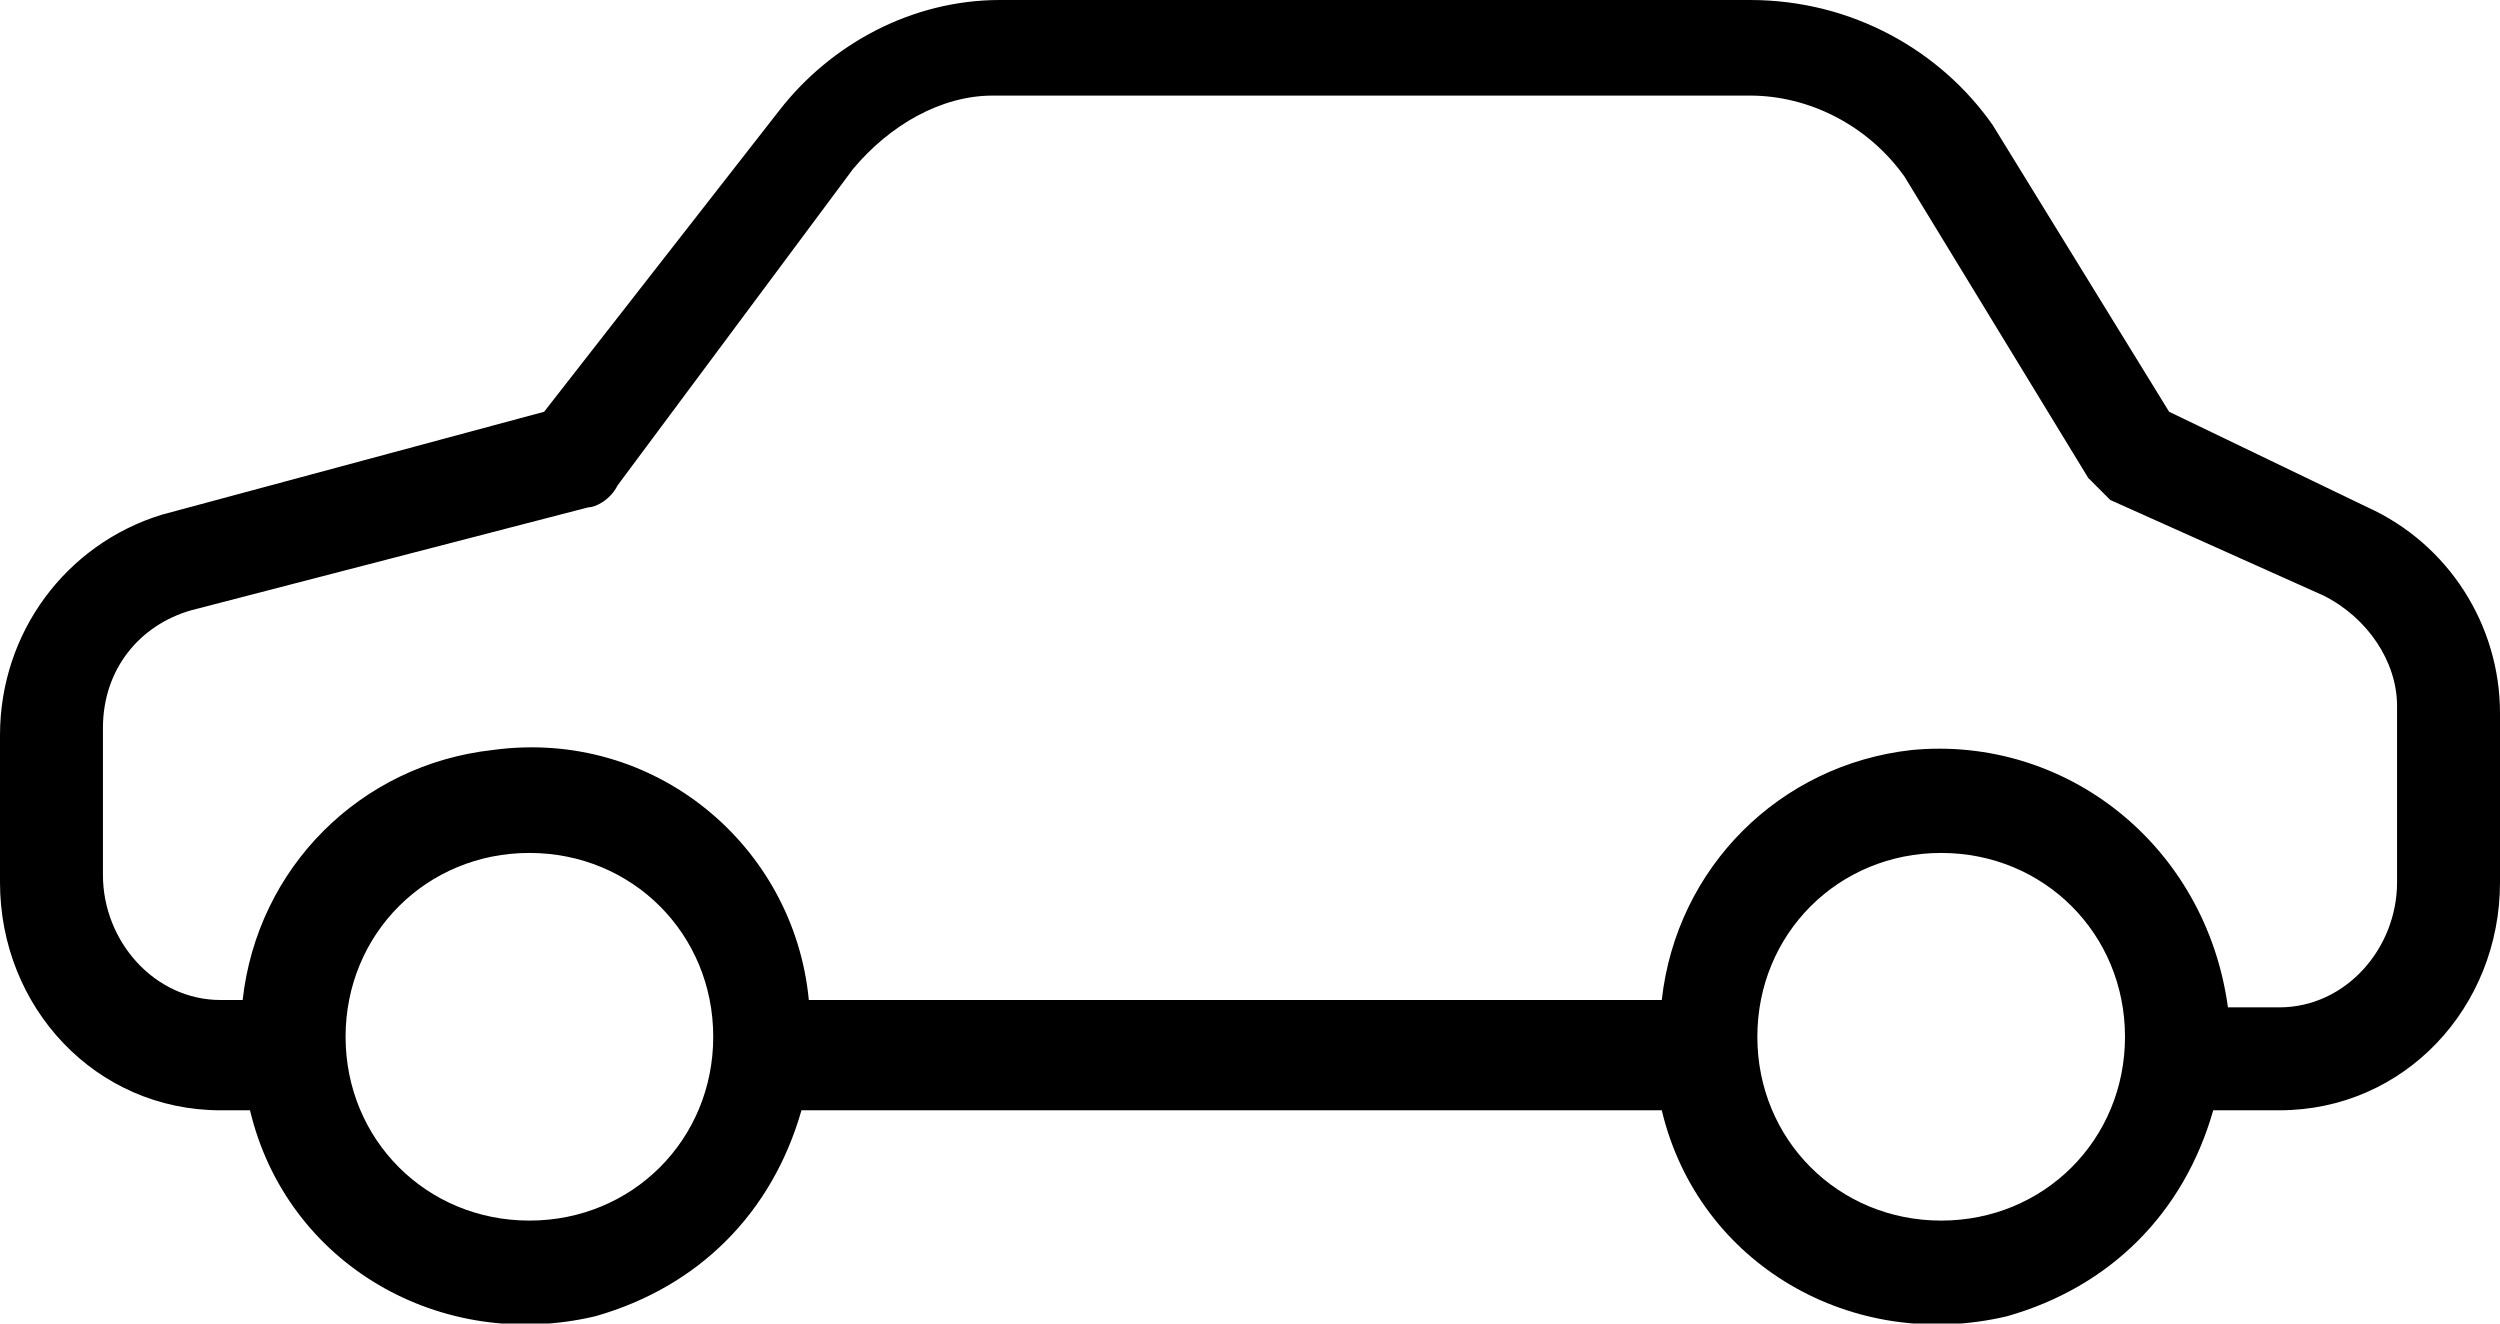 <?xml version="1.0" encoding="utf-8"?>
<!-- Generator: Adobe Illustrator 25.0.1, SVG Export Plug-In . SVG Version: 6.00 Build 0)  -->
<svg version="1.1" id="Layer_1" xmlns="http://www.w3.org/2000/svg" xmlns:xlink="http://www.w3.org/1999/xlink" x="0px" y="0px"
	 viewBox="0 0 34 18" style="enable-background:new 0 0 34 18;" xml:space="preserve">
<g id="rean-a-car">
	<g id="Location-review" transform="translate(-947, -2145)">
		<g id="Search-results-for-Car---Flaticon-12" transform="translate(947, 2145)">
			<path id="Shape" d="M32.2,6.9l-2.7-1.3l-2.4-3.9C26.4,0.7,25.2,0,23.8,0H13.6c-1.2,0-2.3,0.6-3,1.5L7.4,5.6L2.2,7
				C0.9,7.4,0,8.6,0,10v2c0,1.7,1.3,3.1,3,3.1h0.4c0.5,2.1,2.6,3.3,4.7,2.8c1.4-0.4,2.4-1.4,2.8-2.8h11.7c0.5,2.1,2.6,3.3,4.7,2.8
				c1.4-0.4,2.4-1.4,2.8-2.8H31c1.7,0,3-1.4,3-3.1V9.7C34,8.5,33.3,7.4,32.2,6.9z M7.2,16.6c-1.4,0-2.5-1.1-2.5-2.5s1.1-2.5,2.5-2.5
				s2.5,1.1,2.5,2.5C9.7,15.5,8.6,16.6,7.2,16.6z M26.4,16.6c-1.4,0-2.5-1.1-2.5-2.5s1.1-2.5,2.5-2.5s2.5,1.1,2.5,2.5
				C28.9,15.5,27.8,16.6,26.4,16.6z M31,13.7h-0.7C30,11.5,28.1,10,26,10.2c-1.8,0.2-3.2,1.6-3.4,3.4H11c-0.2-2.1-2.1-3.7-4.3-3.4
				c-1.8,0.2-3.2,1.6-3.4,3.4H3c-0.9,0-1.6-0.8-1.6-1.7v-2c0-0.8,0.5-1.4,1.2-1.6L8,6.9c0.1,0,0.3-0.1,0.4-0.3l3.2-4.3
				c0.5-0.6,1.2-1,1.9-1h10.3c0.8,0,1.6,0.4,2.1,1.1l2.5,4.1c0.1,0.1,0.2,0.2,0.3,0.3l2.9,1.3c0.6,0.3,1,0.9,1,1.5V12h0
				C32.6,12.9,31.9,13.7,31,13.7z"/>
		</g>
	</g>
</g>
</svg>

